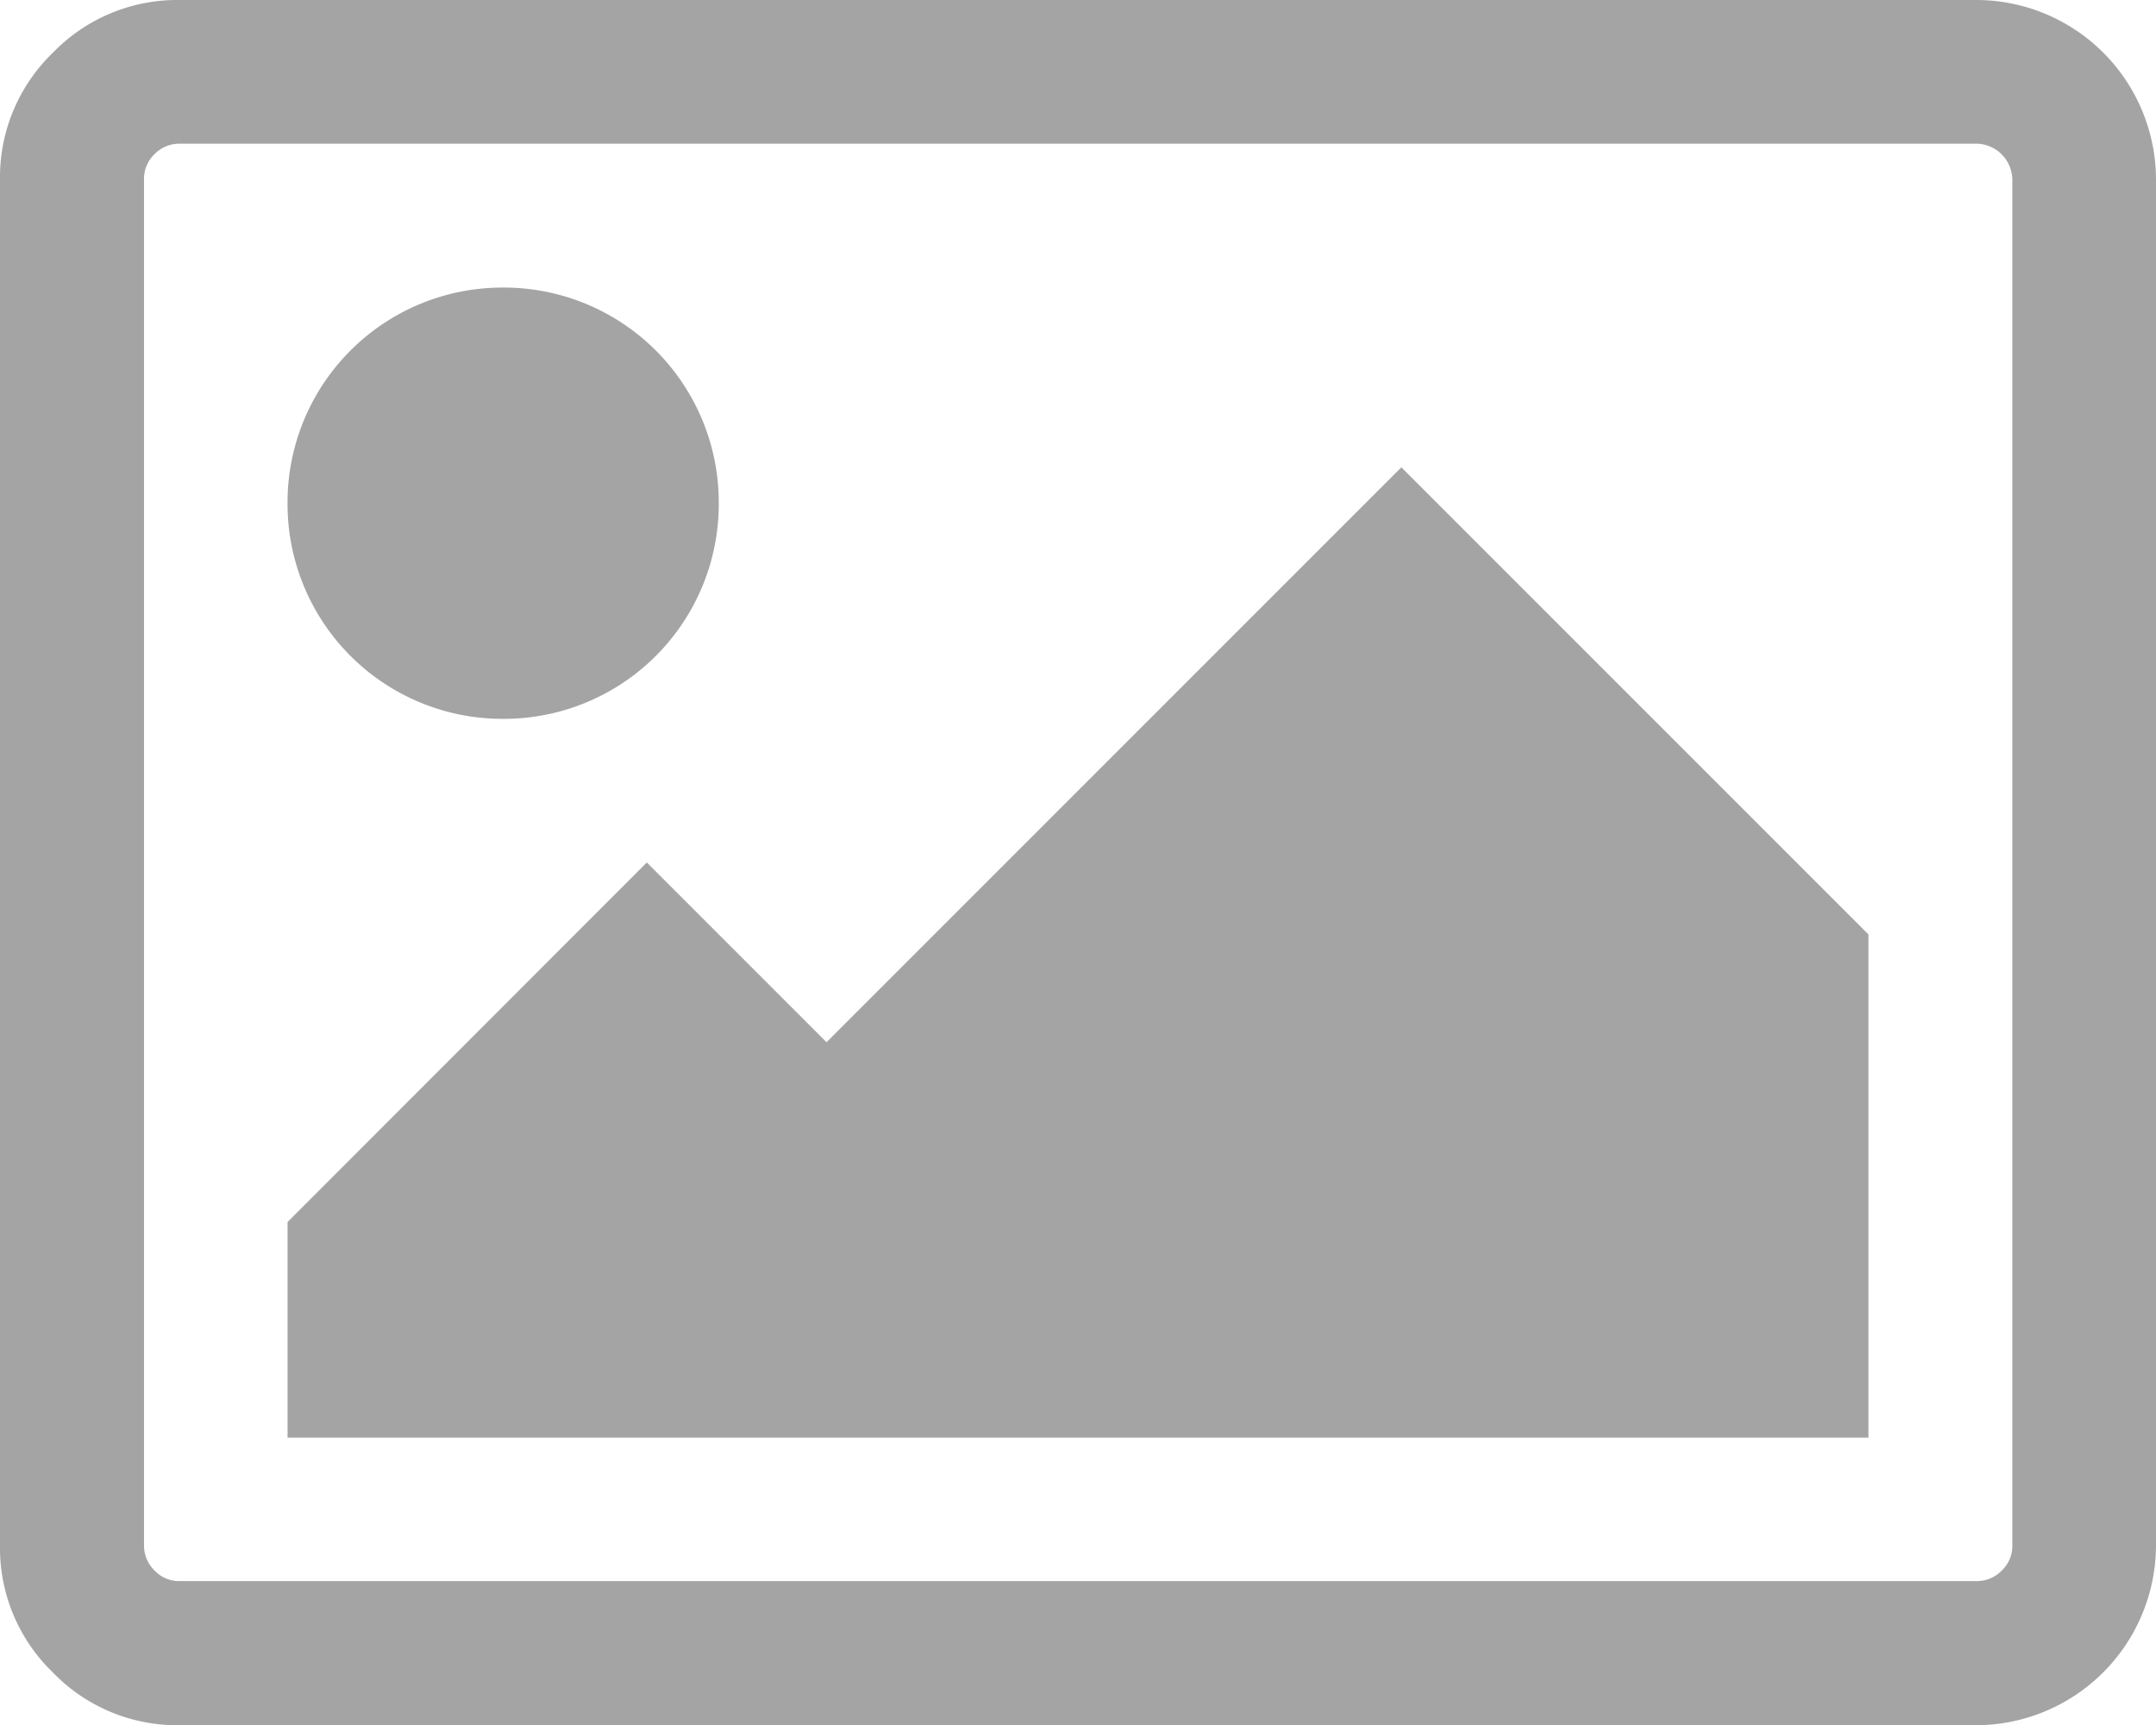 <svg id="Layer_1" data-name="Layer 1" xmlns="http://www.w3.org/2000/svg" viewBox="0 0 449.13 359.35"><defs><style>.cls-1{fill:#a4a4a4;}</style></defs><title>45096cee845aef190ea2ef1b5abba4a5</title><path class="cls-1" d="M159.73,212.81a44.76,44.76,0,0,1-44.92,44.92A44.76,44.76,0,0,1,69.9,212.81a44.76,44.76,0,0,1,44.91-44.91,44.76,44.76,0,0,1,44.92,44.91Zm239.5,89.83V407.45H69.9V362.54l74.84-74.89,37.44,37.44L301.93,205.34Zm22.46-164.71H47.44a7.24,7.24,0,0,0-5.27,2.2A7.09,7.09,0,0,0,40,145.4V429.86a7.25,7.25,0,0,0,2.2,5.27,7.05,7.05,0,0,0,5.27,2.2H421.73a7.21,7.21,0,0,0,5.27-2.2,7,7,0,0,0,2.2-5.27V145.44a7.58,7.58,0,0,0-7.51-7.51Zm37.44,7.51V429.91a37.56,37.56,0,0,1-37.44,37.44H47.44a36,36,0,0,1-26.44-11,36,36,0,0,1-11-26.44V145.44A36,36,0,0,1,21,119a36,36,0,0,1,26.44-11H421.73a37.47,37.47,0,0,1,37.4,37.44Z" transform="translate(-10 -108)"/></svg>